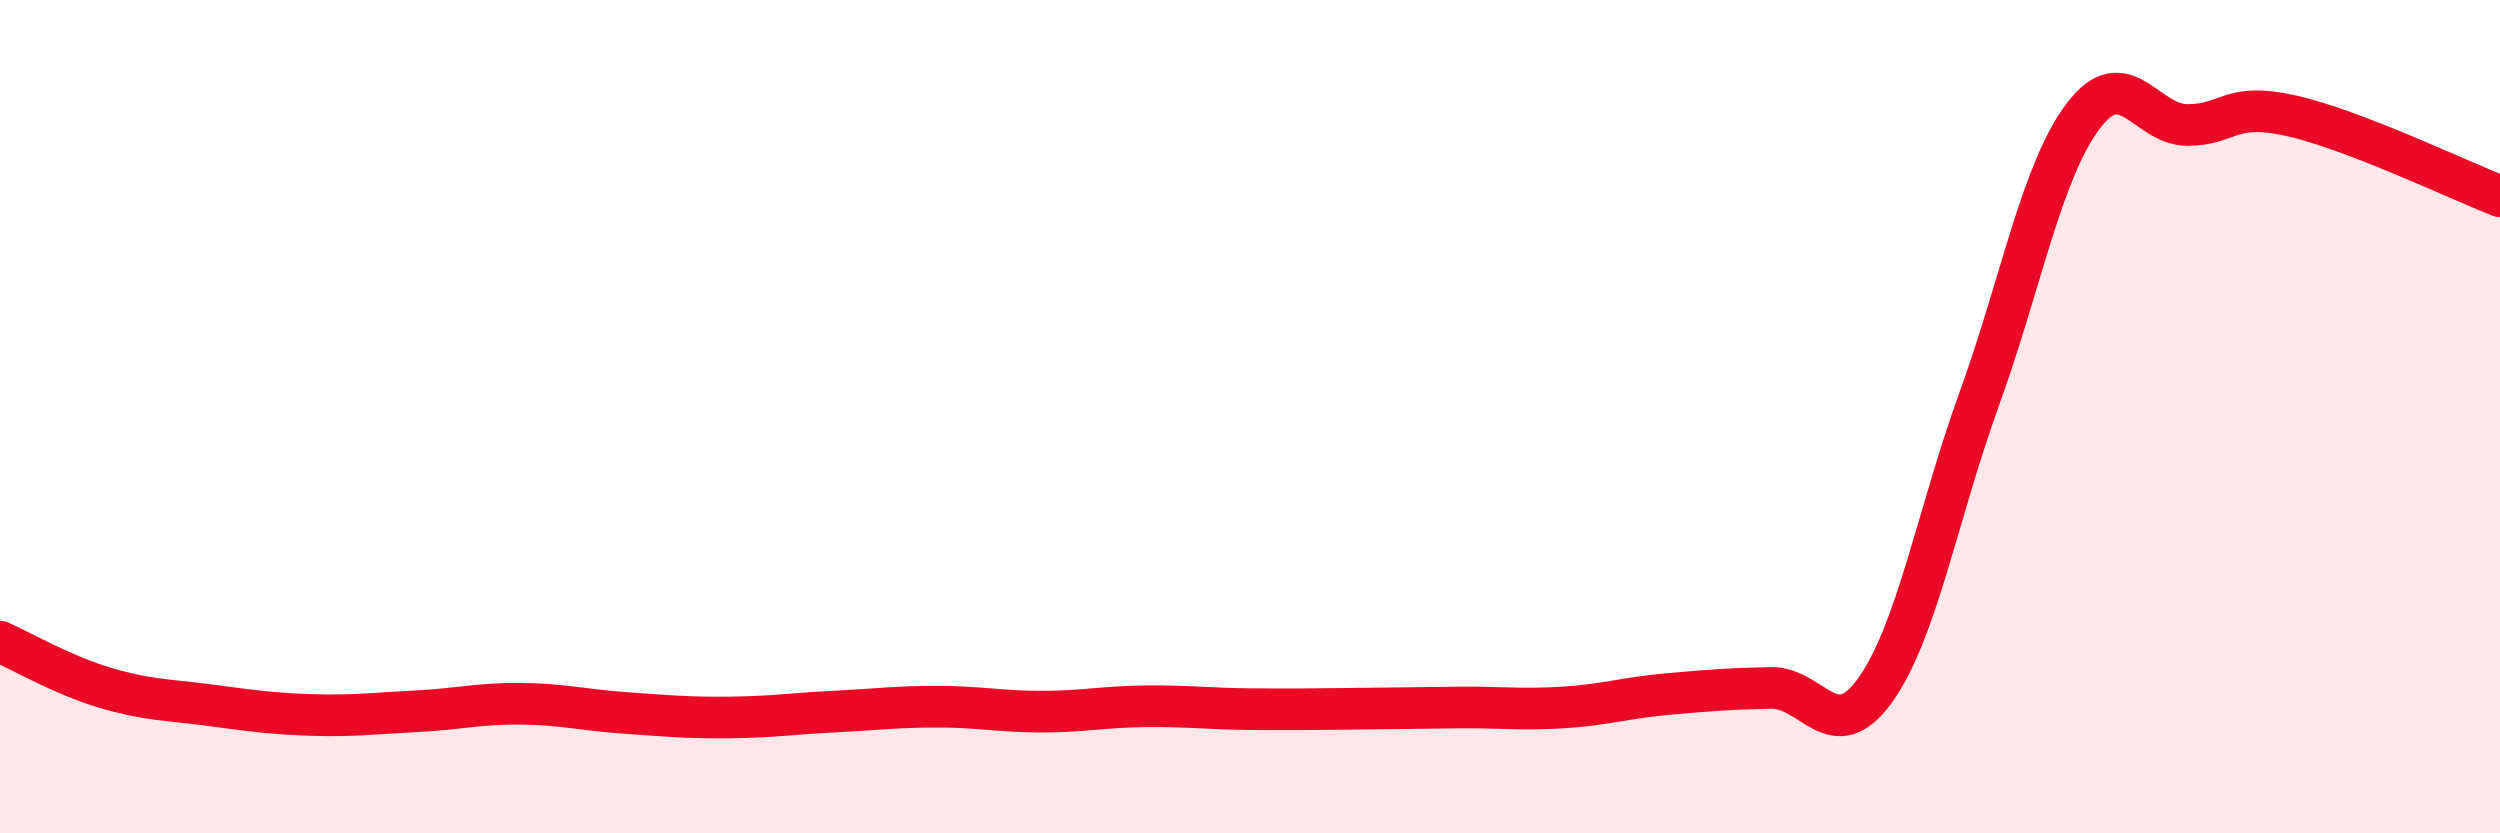 
    <svg width="60" height="20" viewBox="0 0 60 20" xmlns="http://www.w3.org/2000/svg">
      <path
        d="M 0,15.4 C 0.5,15.62 1.5,16.2 2.5,16.5 C 3.5,16.8 4,16.79 5,16.92 C 6,17.05 6.5,17.13 7.5,17.16 C 8.5,17.19 9,17.12 10,17.07 C 11,17.02 11.5,16.88 12.5,16.89 C 13.5,16.9 14,17.04 15,17.11 C 16,17.18 16.5,17.23 17.5,17.22 C 18.5,17.21 19,17.13 20,17.08 C 21,17.03 21.5,16.96 22.5,16.96 C 23.5,16.96 24,17.08 25,17.08 C 26,17.08 26.5,16.96 27.5,16.95 C 28.5,16.94 29,17.01 30,17.02 C 31,17.03 31.5,17.02 32.5,17.01 C 33.5,17 34,16.99 35,16.98 C 36,16.97 36.5,17.04 37.5,16.98 C 38.5,16.92 39,16.75 40,16.66 C 41,16.57 41.5,16.53 42.5,16.51 C 43.5,16.49 44,17.96 45,16.57 C 46,15.18 46.5,12.34 47.5,9.58 C 48.5,6.82 49,4.1 50,2.78 C 51,1.46 51.5,3 52.5,3 C 53.5,3 53.5,2.44 55,2.78 C 56.5,3.12 59,4.32 60,4.71L60 20L0 20Z"
        fill="#EB0A25"
        opacity="0.1"
        stroke-linecap="round"
        stroke-linejoin="round"
      />
      <path
        d="M 0,15.4 C 0.5,15.62 1.5,16.2 2.5,16.5 C 3.5,16.8 4,16.79 5,16.92 C 6,17.05 6.5,17.13 7.5,17.16 C 8.5,17.19 9,17.12 10,17.07 C 11,17.02 11.5,16.88 12.5,16.89 C 13.5,16.9 14,17.04 15,17.11 C 16,17.18 16.5,17.23 17.5,17.22 C 18.5,17.21 19,17.13 20,17.08 C 21,17.03 21.5,16.96 22.5,16.96 C 23.5,16.96 24,17.08 25,17.08 C 26,17.08 26.5,16.96 27.5,16.95 C 28.5,16.94 29,17.01 30,17.02 C 31,17.03 31.5,17.02 32.5,17.01 C 33.5,17 34,16.99 35,16.98 C 36,16.97 36.5,17.04 37.5,16.98 C 38.5,16.92 39,16.75 40,16.66 C 41,16.57 41.5,16.53 42.5,16.51 C 43.5,16.49 44,17.96 45,16.57 C 46,15.18 46.5,12.34 47.5,9.58 C 48.5,6.82 49,4.1 50,2.78 C 51,1.46 51.5,3 52.5,3 C 53.5,3 53.5,2.44 55,2.78 C 56.5,3.12 59,4.32 60,4.71"
        stroke="#EB0A25"
        stroke-width="1"
        fill="none"
        stroke-linecap="round"
        stroke-linejoin="round"
      />
    </svg>
  